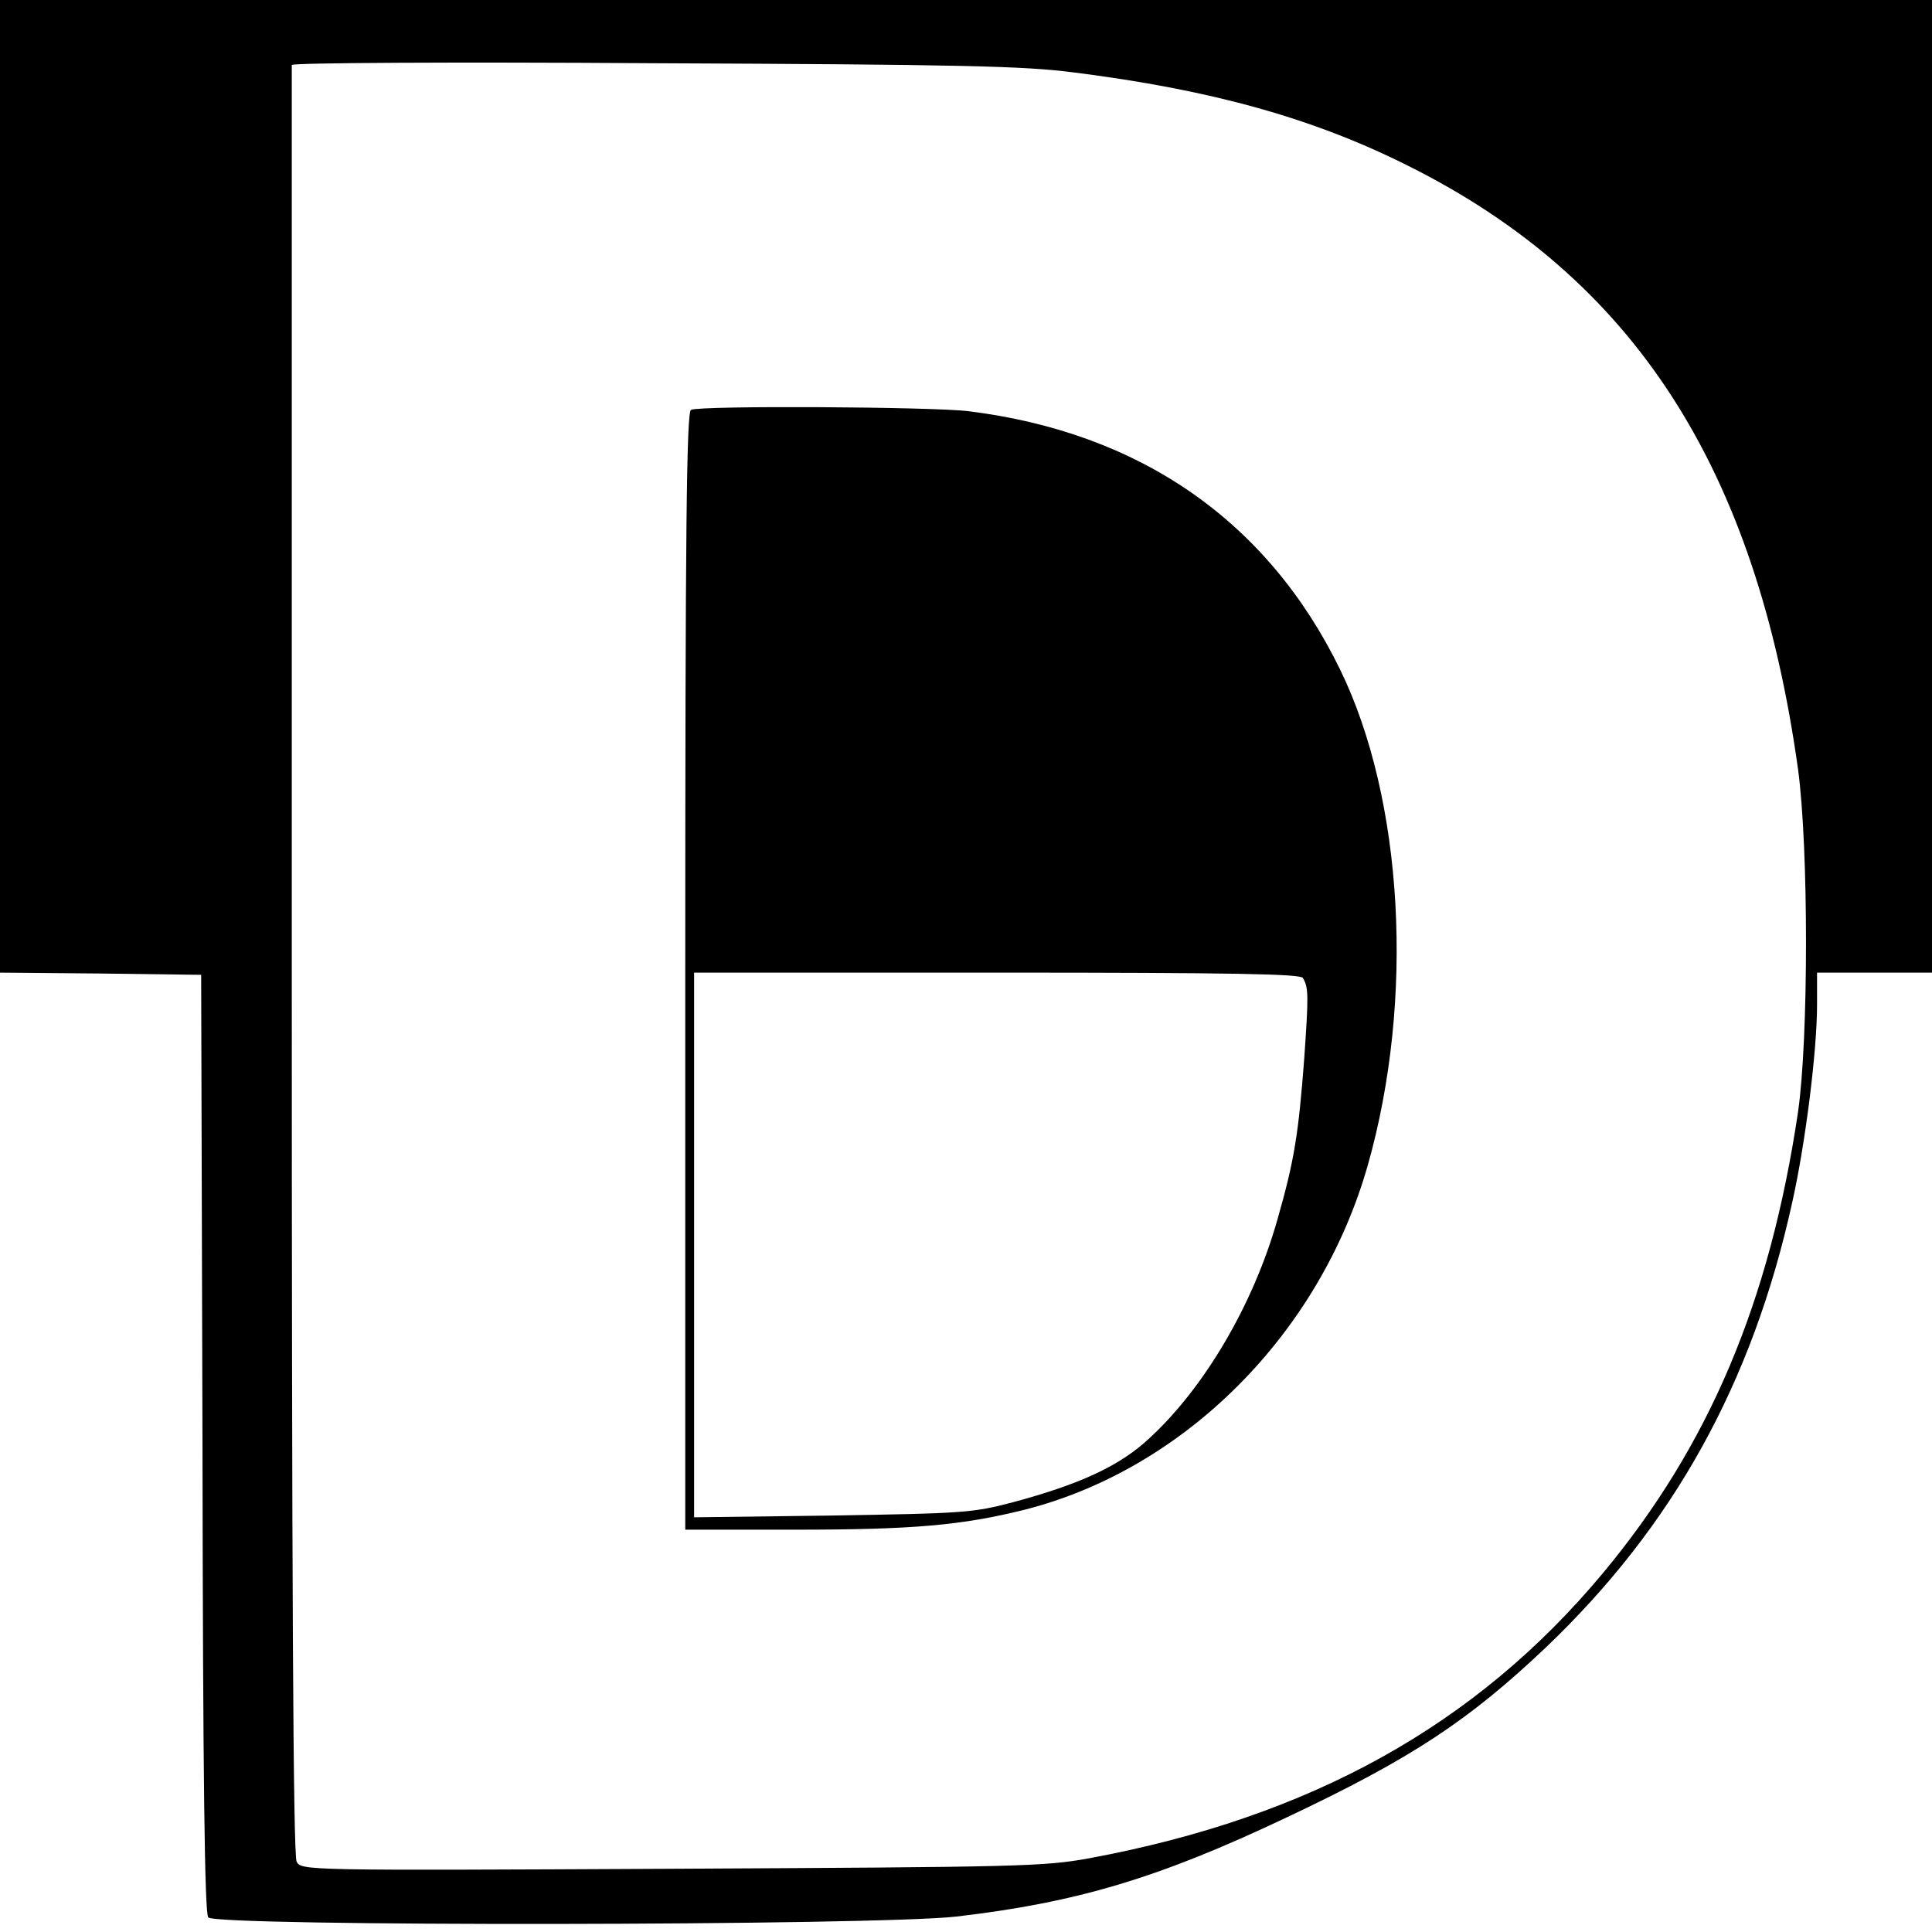 <?xml version="1.0" standalone="no"?>
<!DOCTYPE svg PUBLIC "-//W3C//DTD SVG 20010904//EN"
 "http://www.w3.org/TR/2001/REC-SVG-20010904/DTD/svg10.dtd">
<svg version="1.0" xmlns="http://www.w3.org/2000/svg"
 width="437pt" height="437pt" viewBox="0 0 437 437"
 preserveAspectRatio="xMidYMid meet">
<g transform="translate(0,437) scale(0.1,-0.1)"
fill="#000000" stroke="none">
<path d="M0 3270 l0 -1100 228 -2 227 -3 3 -1059 c1 -762 5 -1063 13 -1073 18
-21 1512 -19 1693 2 273 32 457 87 746 224 284 134 413 220 587 385 287 274
467 597 557 1007 30 134 56 343 56 446 l0 73 130 0 130 0 0 1100 0 1100 -2185
0 -2185 0 0 -1100z m2430 936 c309 -39 540 -103 755 -211 511 -255 787 -683
882 -1365 24 -178 24 -608 0 -775 -64 -431 -202 -756 -442 -1044 -286 -343
-660 -551 -1160 -644 -104 -19 -155 -20 -947 -24 -824 -4 -837 -4 -847 16 -8
13 -11 643 -11 2038 0 1110 0 2022 0 2026 0 5 368 7 818 4 692 -3 838 -6 952
-21z"/>
<path d="M1563 3443 c-10 -4 -13 -267 -13 -1269 l0 -1264 248 0 c269 0 378 10
519 45 363 92 669 399 777 780 106 374 81 826 -63 1121 -164 336 -453 536
-841 584 -84 10 -604 13 -627 3z m1384 -1285 c13 -22 13 -39 3 -183 -13 -170
-22 -229 -61 -365 -54 -190 -164 -378 -289 -493 -66 -62 -156 -104 -309 -145
-91 -24 -112 -25 -408 -30 l-313 -4 0 616 0 616 684 0 c537 0 687 -3 693 -12z"/>
</g>
</svg>
